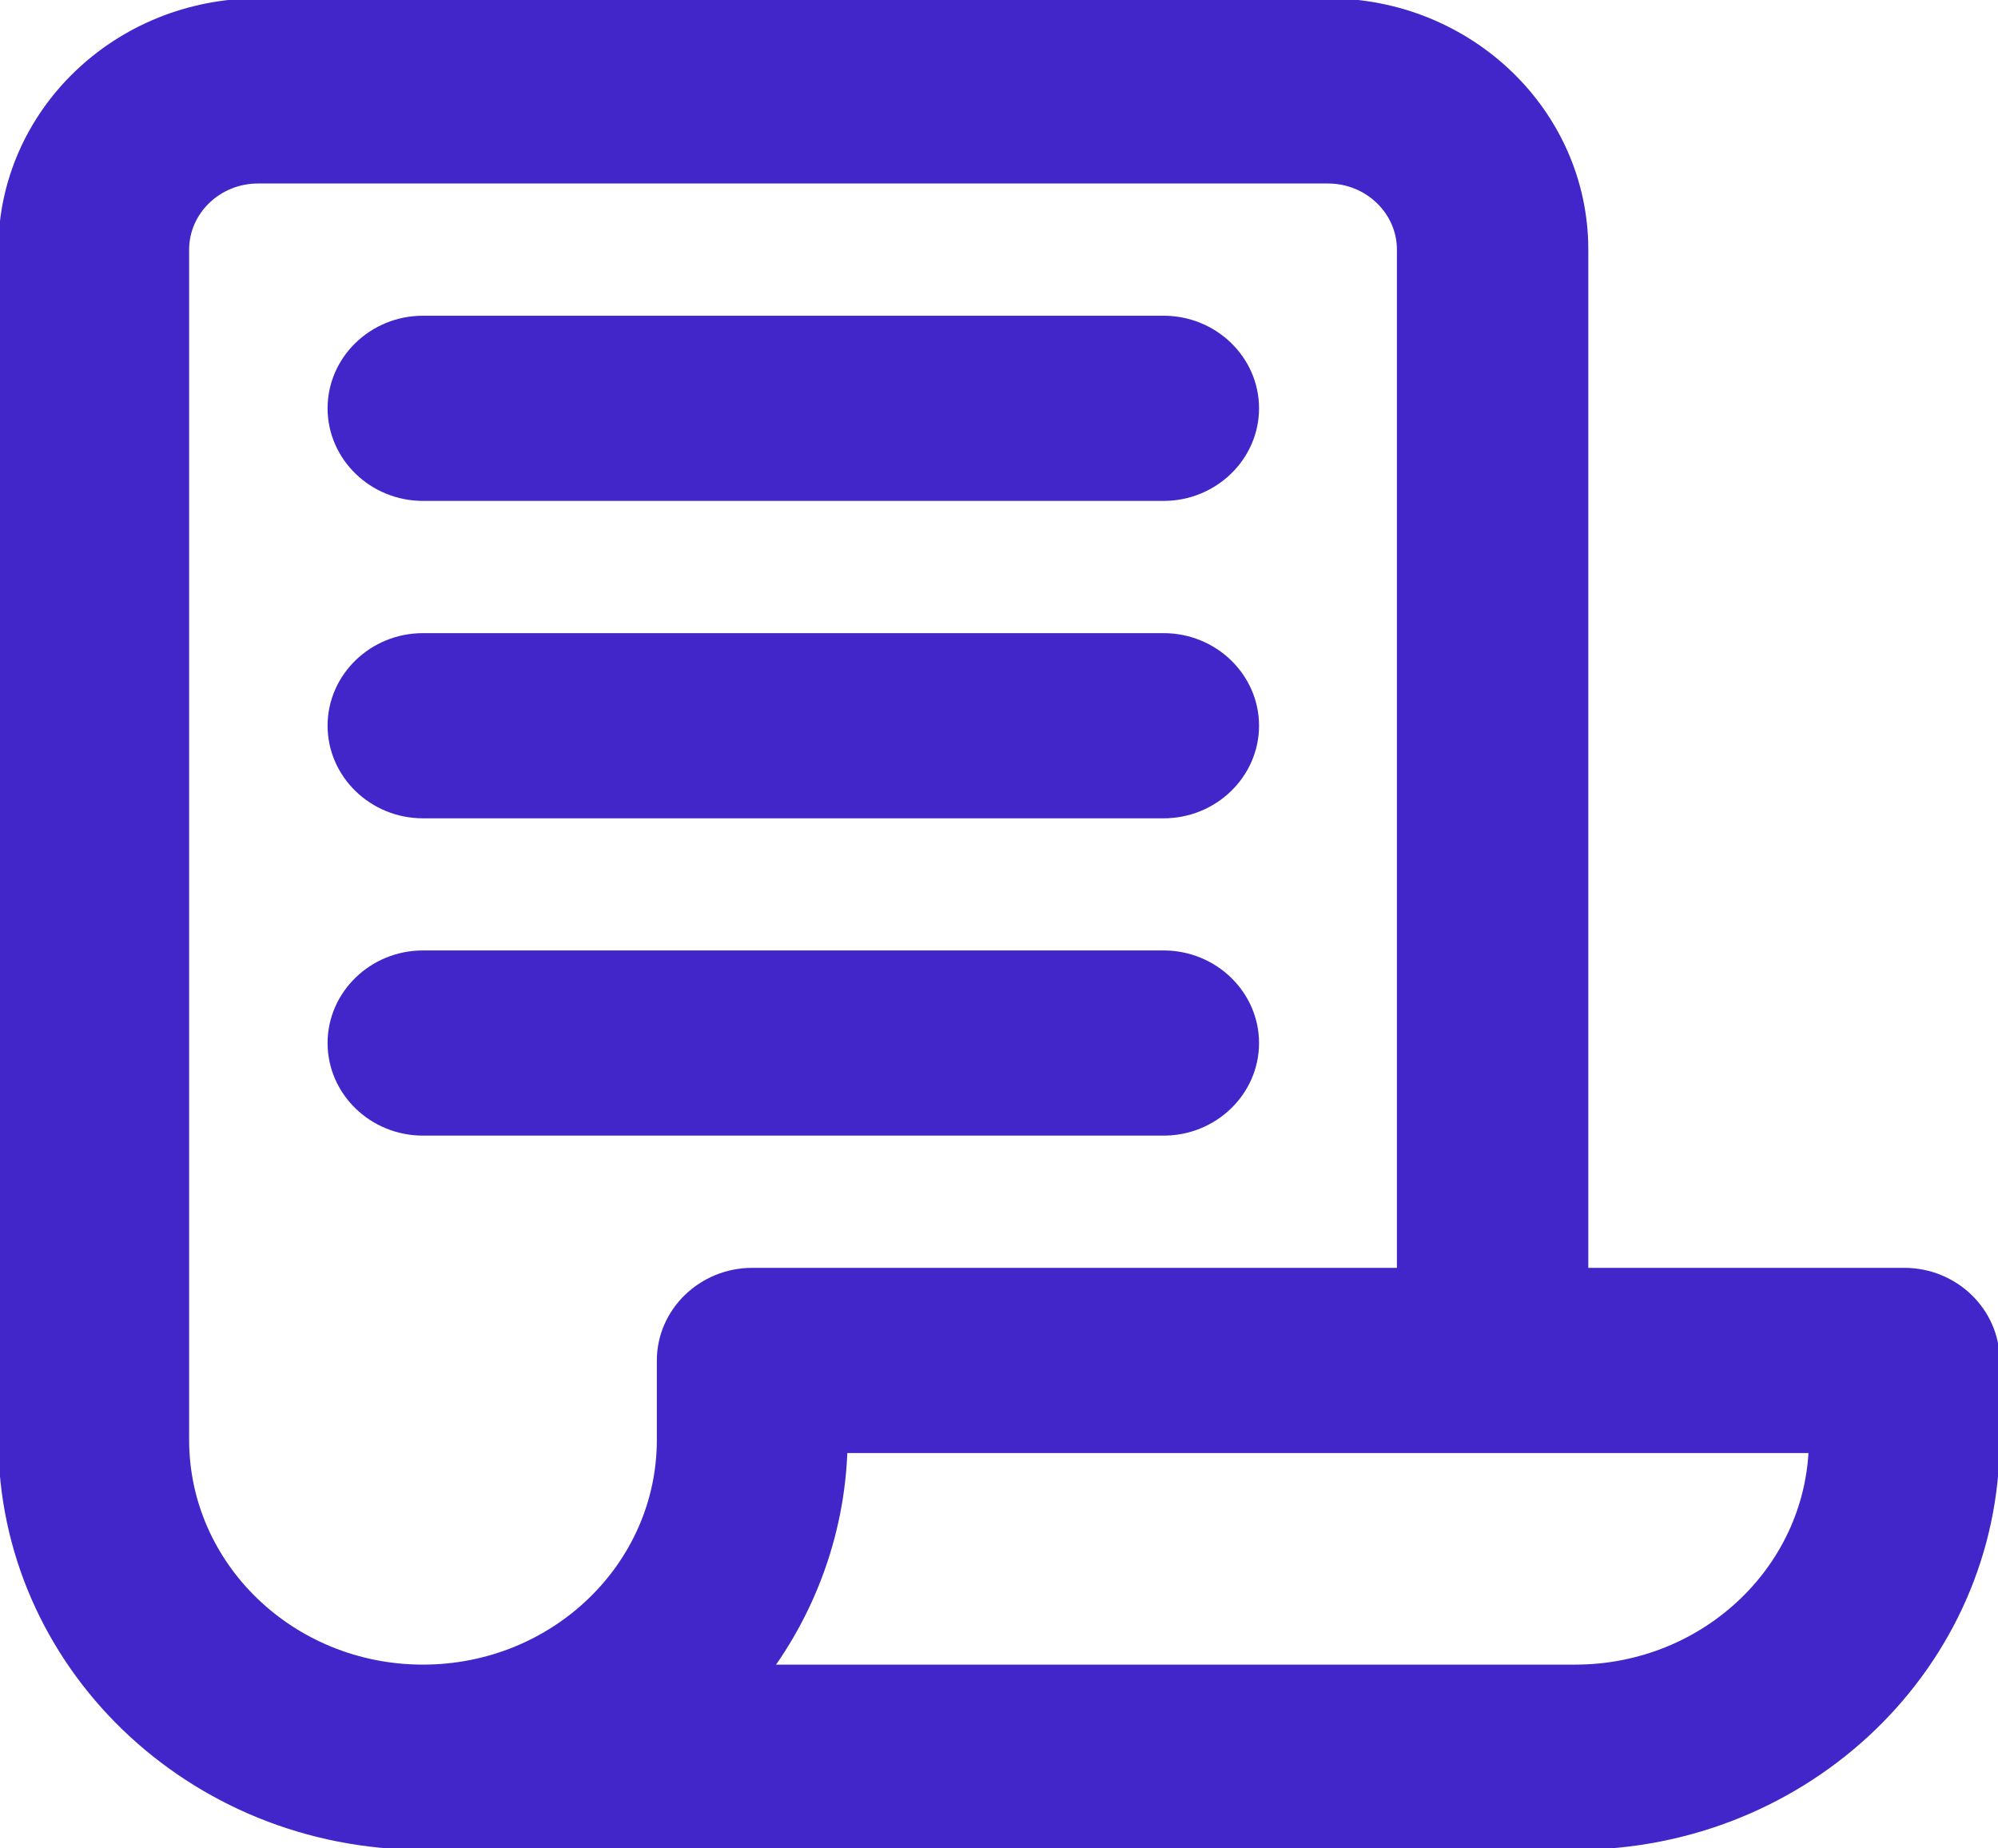 <svg width="173" height="160" xmlns="http://www.w3.org/2000/svg" xmlns:xlink="http://www.w3.org/1999/xlink" xml:space="preserve" overflow="hidden"><defs><clipPath id="clip0"><rect x="1181" y="1585" width="173" height="160"/></clipPath></defs><g clip-path="url(#clip0)" transform="translate(-1181 -1585)"><path d="M1253.25 1709.65C1253.19 1717.1 1250.63 1724.34 1245.92 1730.26L1317.38 1730.26C1329.2 1730.26 1338.77 1721.03 1338.77 1709.65ZM1217.62 1668.43 1281.75 1668.43C1285.68 1668.43 1288.87 1671.53 1288.87 1675.3 1288.87 1679.08 1285.68 1682.17 1281.75 1682.17L1217.62 1682.17C1213.7 1682.17 1210.51 1679.08 1210.51 1675.3 1210.51 1671.53 1213.7 1668.43 1217.62 1668.43ZM1217.62 1640.96 1281.75 1640.96C1285.68 1640.96 1288.87 1644.05 1288.87 1647.83 1288.87 1651.6 1285.68 1654.7 1281.75 1654.7L1217.62 1654.7C1213.7 1654.7 1210.51 1651.6 1210.51 1647.83 1210.51 1644.05 1213.7 1640.96 1217.62 1640.96ZM1217.62 1613.48 1281.75 1613.48C1285.68 1613.48 1288.87 1616.57 1288.87 1620.35 1288.87 1624.12 1285.68 1627.22 1281.75 1627.22L1217.62 1627.22C1213.7 1627.22 1210.51 1624.12 1210.51 1620.35 1210.51 1616.57 1213.7 1613.48 1217.62 1613.48ZM1203.34 1599.74C1199.42 1599.74 1196.23 1602.83 1196.23 1606.61L1196.23 1709.65C1196.23 1721.03 1205.8 1730.26 1217.62 1730.26 1229.44 1730.26 1239.02 1721.03 1239.02 1709.65L1239.02 1702.78C1239.02 1699.01 1242.21 1695.91 1246.13 1695.91L1303.1 1695.91 1303.1 1606.61C1303.1 1602.83 1299.91 1599.74 1295.98 1599.74ZM1203.39 1586 1295.98 1586C1307.8 1586 1317.38 1595.23 1317.38 1606.61L1317.38 1695.91 1345.89 1695.91C1349.81 1695.91 1353 1699.01 1353 1702.78L1353 1709.65C1353 1728.64 1337.05 1744 1317.38 1744L1217.62 1744C1197.95 1744 1182 1728.64 1182 1709.65L1182 1606.61C1182 1595.23 1191.57 1586 1203.39 1586Z" stroke="#4226C9" stroke-width="2.292" stroke-miterlimit="8" fill="#4226C9" fill-rule="evenodd"/></g></svg>